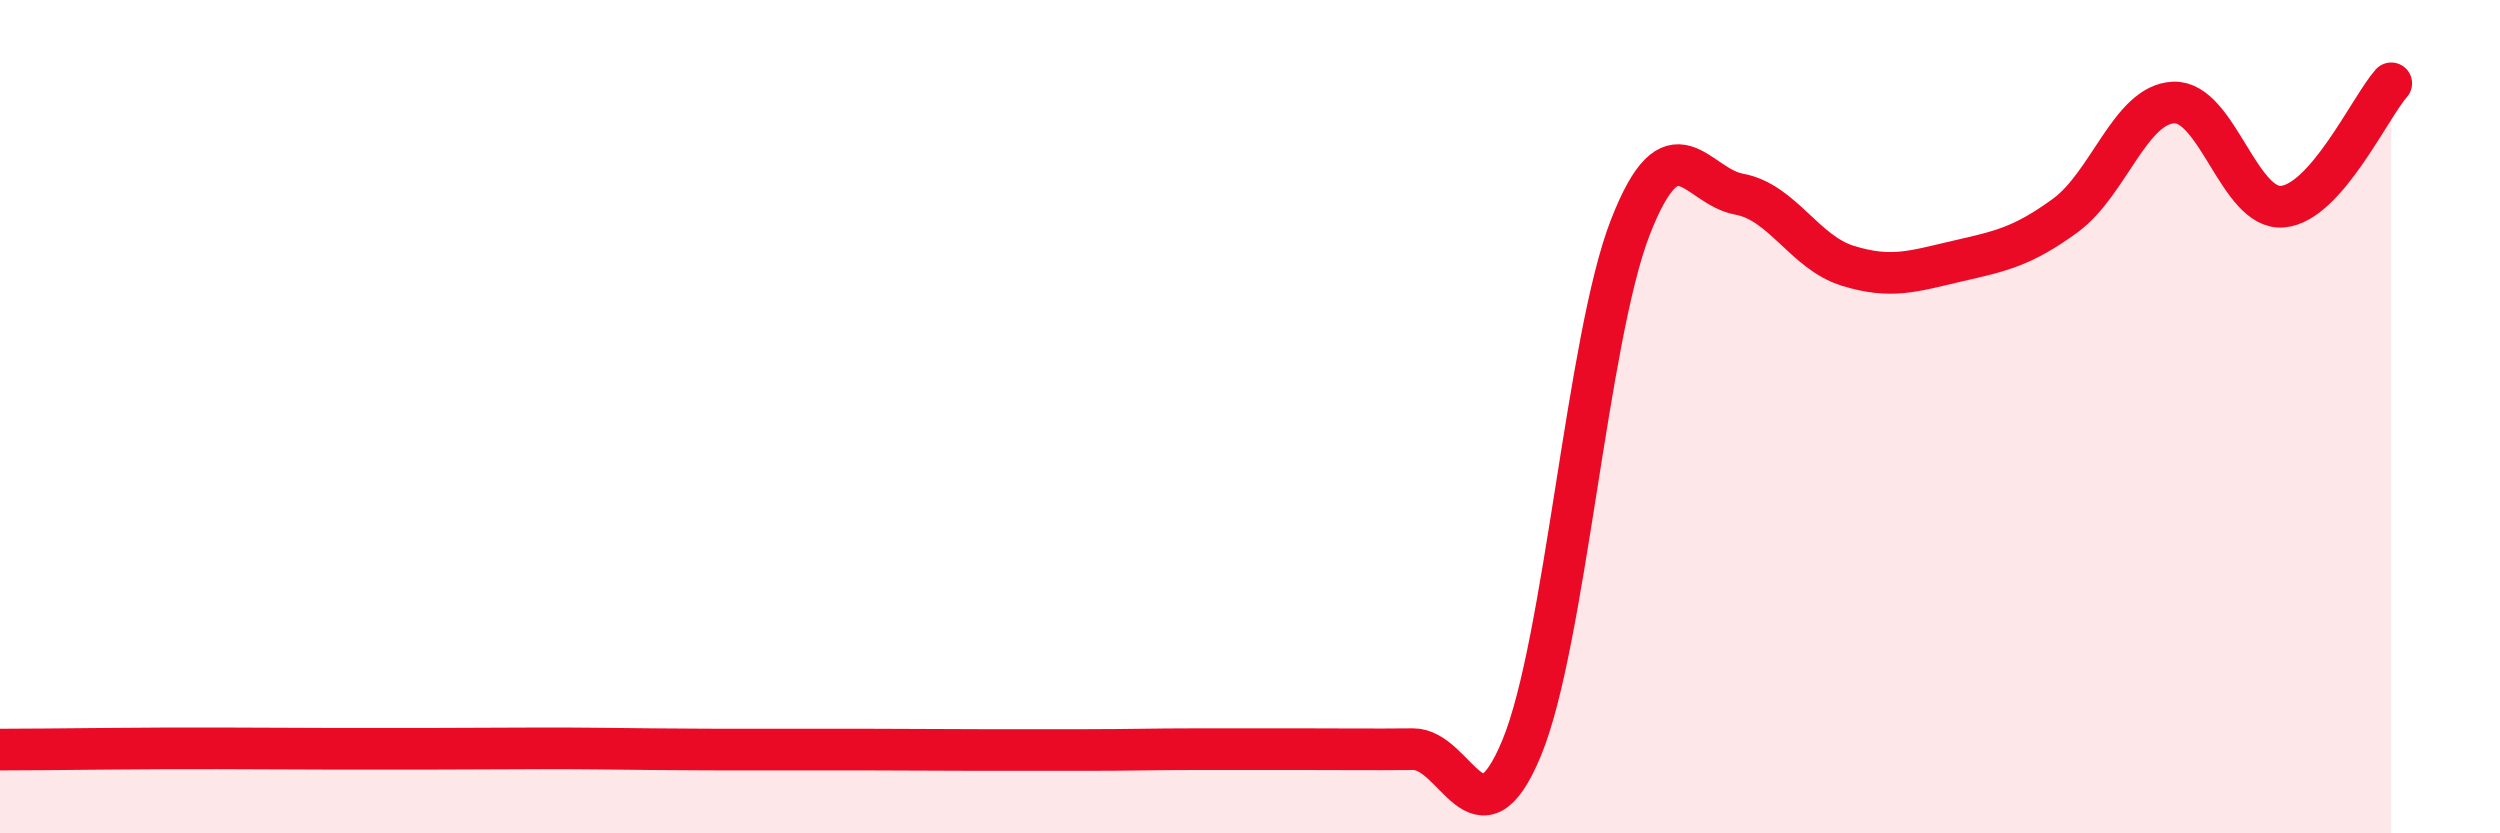 
    <svg width="60" height="20" viewBox="0 0 60 20" xmlns="http://www.w3.org/2000/svg">
      <path
        d="M 0,17.99 C 0.52,17.99 1.57,17.98 2.61,17.97 C 3.65,17.96 4.18,17.96 5.22,17.96 C 6.26,17.96 6.79,17.97 7.83,17.97 C 8.87,17.97 9.39,17.97 10.43,17.97 C 11.47,17.97 12,17.96 13.04,17.96 C 14.08,17.96 14.61,17.97 15.65,17.98 C 16.69,17.99 17.22,17.99 18.26,17.99 C 19.3,17.99 19.83,17.99 20.87,17.99 C 21.91,17.99 22.44,18 23.48,18 C 24.52,18 25.05,18 26.09,18 C 27.13,18 27.66,17.98 28.7,17.98 C 29.74,17.98 30.26,17.98 31.3,17.98 C 32.34,17.98 32.87,17.99 33.91,17.98 C 34.95,17.97 35.48,20.46 36.52,17.95 C 37.56,15.44 38.09,8.11 39.13,5.45 C 40.17,2.79 40.7,4.47 41.74,4.66 C 42.78,4.85 43.31,6.06 44.35,6.38 C 45.39,6.7 45.92,6.51 46.96,6.27 C 48,6.03 48.53,5.93 49.57,5.17 C 50.61,4.41 51.13,2.5 52.17,2.46 C 53.21,2.42 53.74,5.05 54.78,4.96 C 55.82,4.87 56.87,2.59 57.39,2L57.39 20L0 20Z"
        fill="#EB0A25"
        opacity="0.1"
        stroke-linecap="round"
        stroke-linejoin="round"
      />
      <path
        d="M 0,17.99 C 0.52,17.99 1.57,17.98 2.61,17.97 C 3.65,17.96 4.18,17.96 5.22,17.96 C 6.26,17.96 6.79,17.97 7.83,17.97 C 8.87,17.97 9.39,17.97 10.43,17.97 C 11.47,17.97 12,17.96 13.04,17.96 C 14.08,17.96 14.61,17.97 15.65,17.98 C 16.69,17.99 17.22,17.99 18.26,17.99 C 19.3,17.99 19.83,17.99 20.87,17.99 C 21.91,17.99 22.44,18 23.48,18 C 24.52,18 25.05,18 26.09,18 C 27.13,18 27.66,17.98 28.7,17.98 C 29.74,17.98 30.26,17.98 31.3,17.98 C 32.34,17.98 32.87,17.99 33.91,17.98 C 34.95,17.97 35.48,20.46 36.52,17.95 C 37.56,15.44 38.09,8.11 39.13,5.45 C 40.17,2.79 40.7,4.47 41.74,4.66 C 42.78,4.85 43.31,6.06 44.35,6.38 C 45.39,6.7 45.92,6.51 46.96,6.27 C 48,6.03 48.53,5.93 49.57,5.17 C 50.61,4.41 51.13,2.5 52.17,2.46 C 53.21,2.42 53.74,5.05 54.78,4.96 C 55.82,4.87 56.87,2.59 57.39,2"
        stroke="#EB0A25"
        stroke-width="1"
        fill="none"
        stroke-linecap="round"
        stroke-linejoin="round"
      />
    </svg>
  